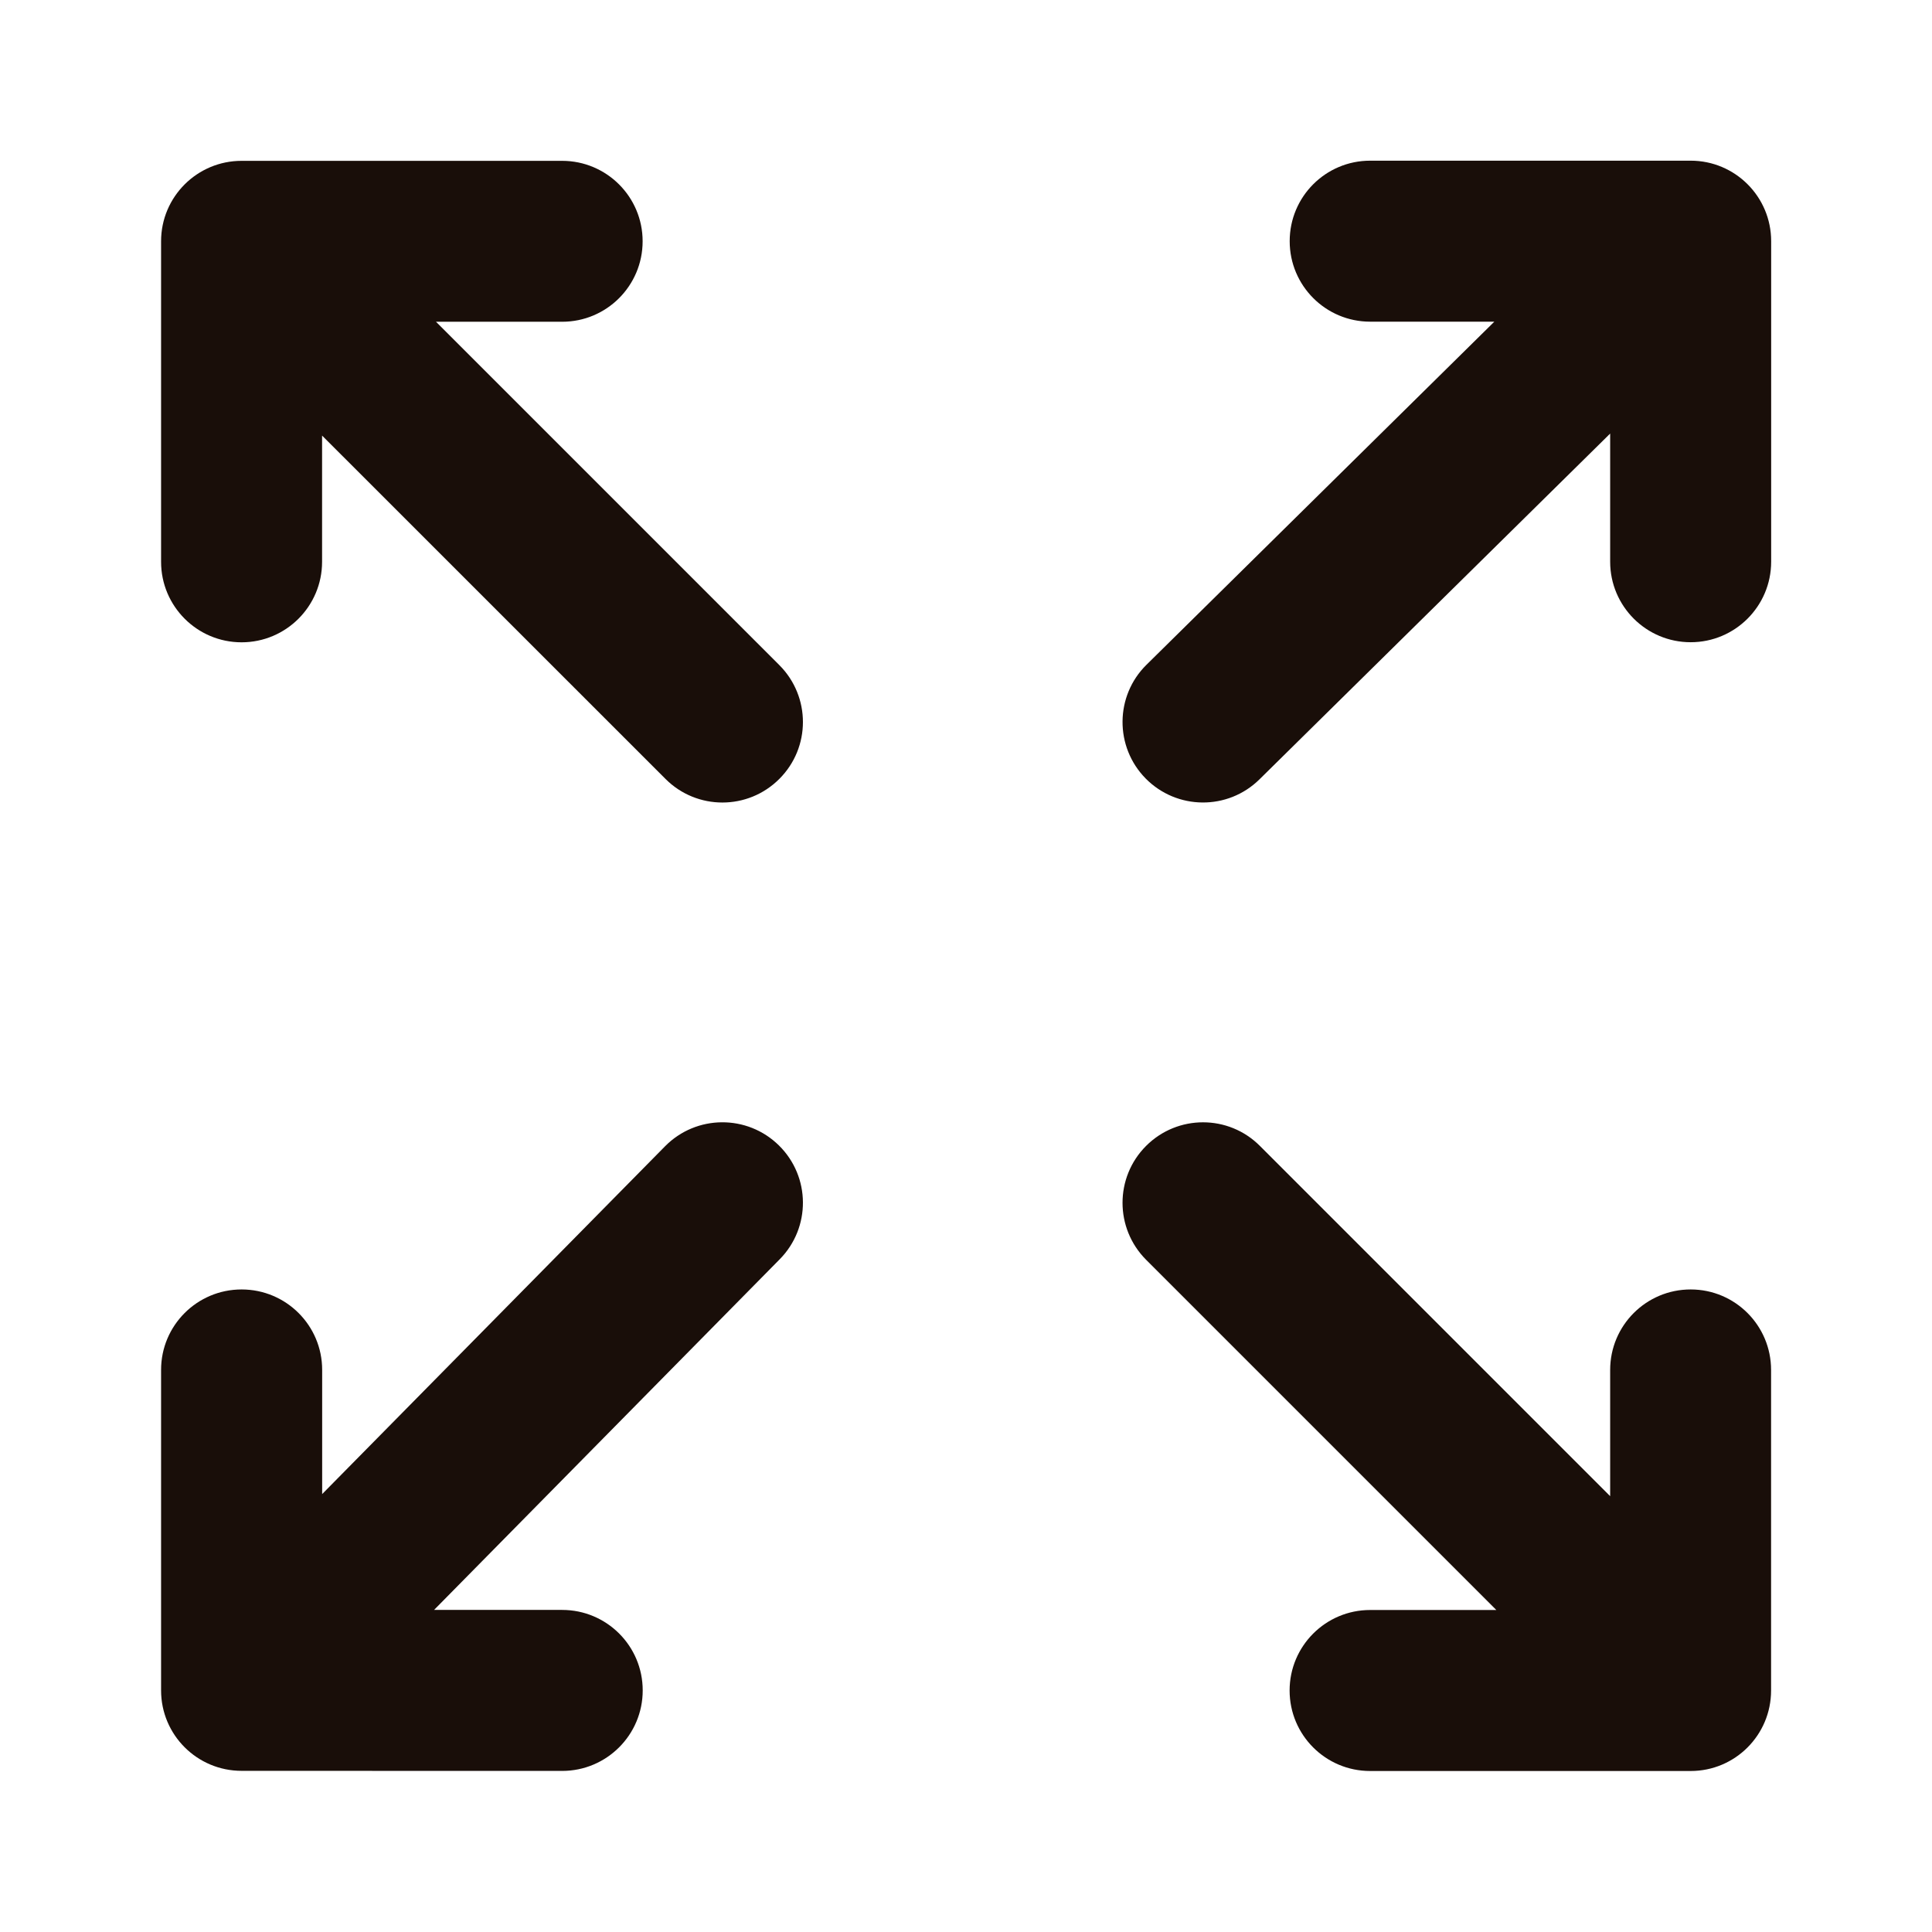 <?xml version="1.0" encoding="UTF-8"?> <svg xmlns="http://www.w3.org/2000/svg" width="24" height="24" viewBox="0 0 24 24" fill="none"><path fill-rule="evenodd" clip-rule="evenodd" d="M22.002 6.978C22.002 7.53 21.554 7.978 21.002 7.978C20.45 7.978 20.002 7.53 20.002 6.978L20.002 5.386L15.646 9.681C15.253 10.069 14.62 10.064 14.232 9.671C13.845 9.278 13.849 8.644 14.243 8.257L18.563 3.996L17.021 3.996C16.468 3.996 16.021 3.548 16.021 2.996C16.021 2.443 16.468 1.996 17.021 1.996L21.002 1.996C21.554 1.996 22.002 2.443 22.002 2.996L22.002 6.978ZM2.001 6.979C2.001 7.531 2.449 7.979 3.001 7.979C3.553 7.979 4.001 7.531 4.001 6.979L4.001 5.411L8.267 9.676C8.657 10.067 9.291 10.067 9.681 9.676C10.072 9.286 10.072 8.653 9.681 8.262L5.416 3.997L6.983 3.997C7.535 3.997 7.983 3.55 7.983 2.997C7.983 2.445 7.535 1.998 6.983 1.998L3.001 1.998C2.449 1.998 2.001 2.445 2.001 2.997L2.001 6.979ZM21.002 16.018C21.554 16.018 22.001 16.466 22.001 17.018L22.001 21C22.001 21.553 21.554 22 21.002 22L17.02 22C16.468 22 16.02 21.553 16.02 21C16.02 20.448 16.468 20 17.02 20L18.588 20L14.237 15.649C13.847 15.258 13.847 14.625 14.237 14.235C14.628 13.844 15.261 13.844 15.651 14.235L20.002 18.586L20.002 17.018C20.002 16.466 20.449 16.018 21.002 16.018ZM2.001 17.017C2.001 16.465 2.449 16.018 3.001 16.018C3.554 16.018 4.002 16.465 4.002 17.017L4.002 18.56L8.262 14.239C8.65 13.846 9.283 13.842 9.676 14.229C10.07 14.617 10.074 15.25 9.686 15.643L5.392 19.999L6.983 19.999C7.536 19.999 7.984 20.446 7.984 20.999C7.984 21.551 7.536 21.999 6.983 21.999L3.001 21.998C2.449 21.998 2.001 21.551 2.001 20.999L2.001 17.017Z" fill="#190E09"></path></svg> 
